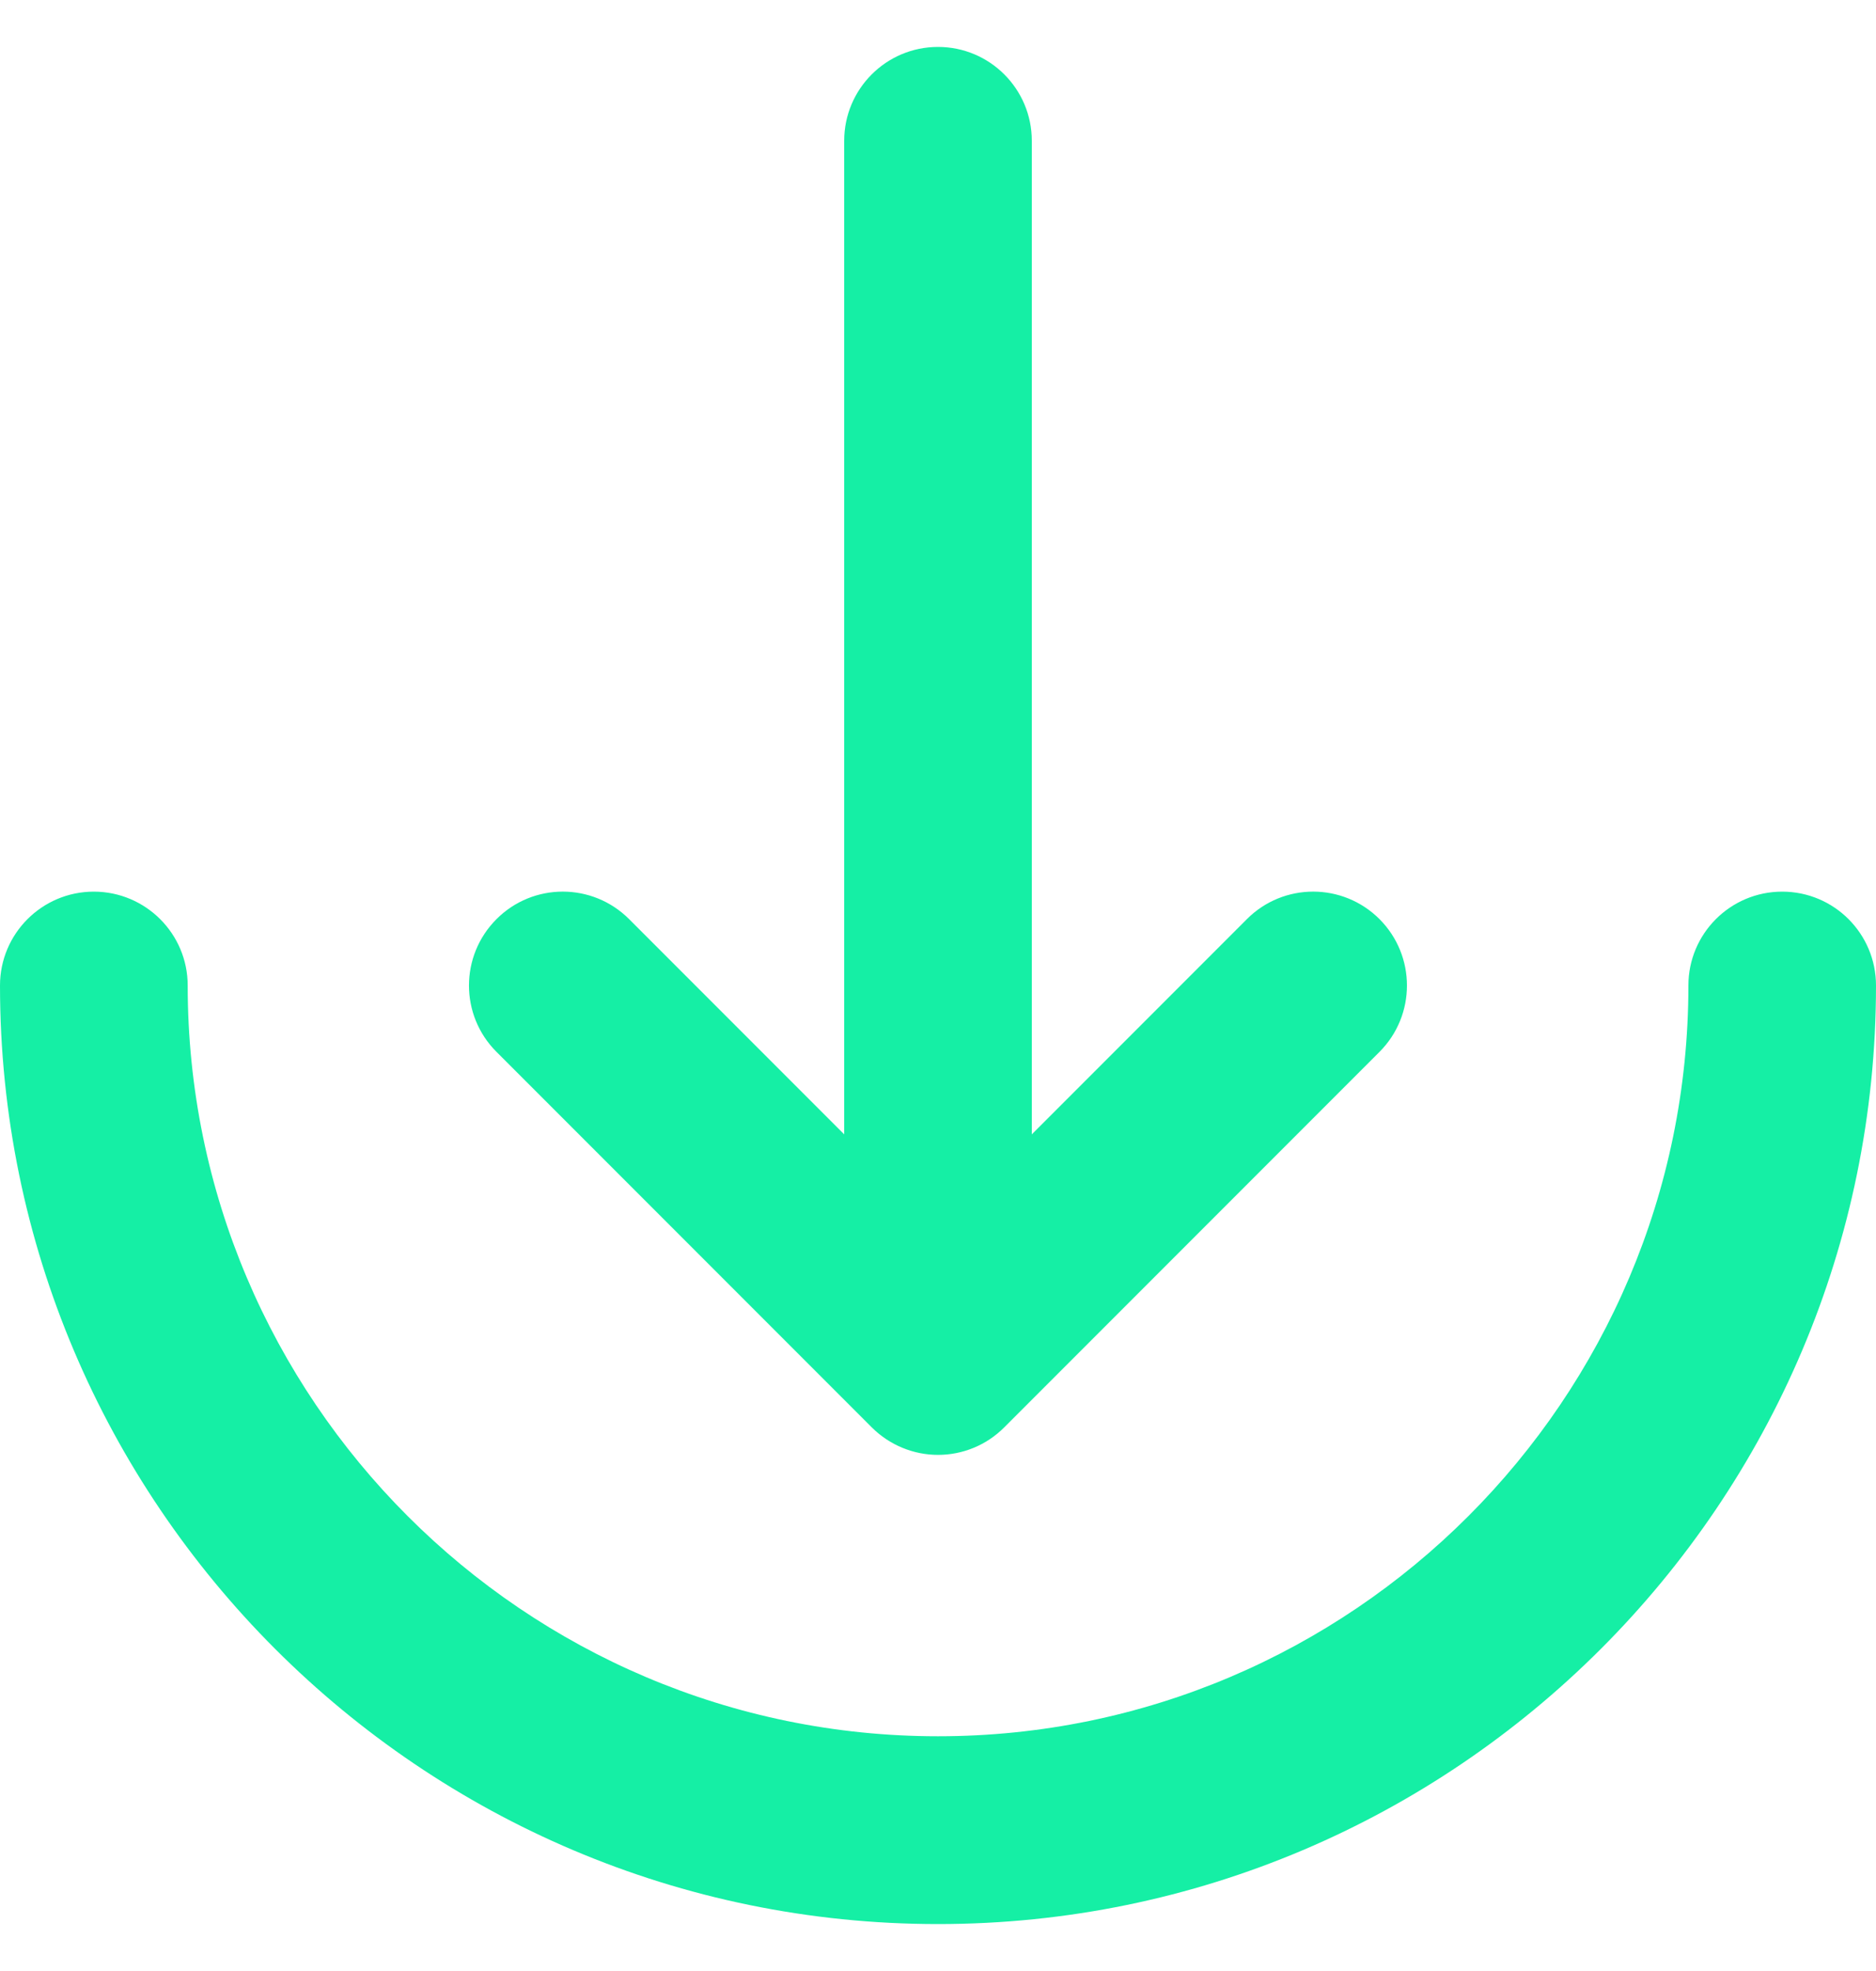 <svg width="20" height="21" viewBox="0 0 20 21" fill="none" xmlns="http://www.w3.org/2000/svg">
<path d="M10 20.5C4.486 20.5 0 16.013 0 10.5C0 9.948 0.448 9.5 1 9.5C1.552 9.5 2.001 9.948 2.001 10.5C2.001 14.911 5.589 18.499 10 18.499C14.411 18.499 18 14.911 18 10.5C18 9.948 18.447 9.5 19 9.5C19.553 9.5 20 9.948 20 10.5C20 16.013 15.514 20.5 10 20.5ZM14.707 9.793C14.316 9.402 13.683 9.402 13.293 9.793L11 12.086V1.5C11 0.948 10.552 0.5 10 0.5C9.448 0.5 9 0.948 9 1.5V12.086L6.707 9.793C6.316 9.402 5.683 9.402 5.293 9.793C4.902 10.184 4.902 10.817 5.293 11.207L9.293 15.207C9.484 15.398 9.74 15.501 10 15.501C10.261 15.501 10.516 15.399 10.707 15.207L14.707 11.207C15.097 10.816 15.097 10.184 14.707 9.793Z" fill="#15EFA5"/>
</svg>
